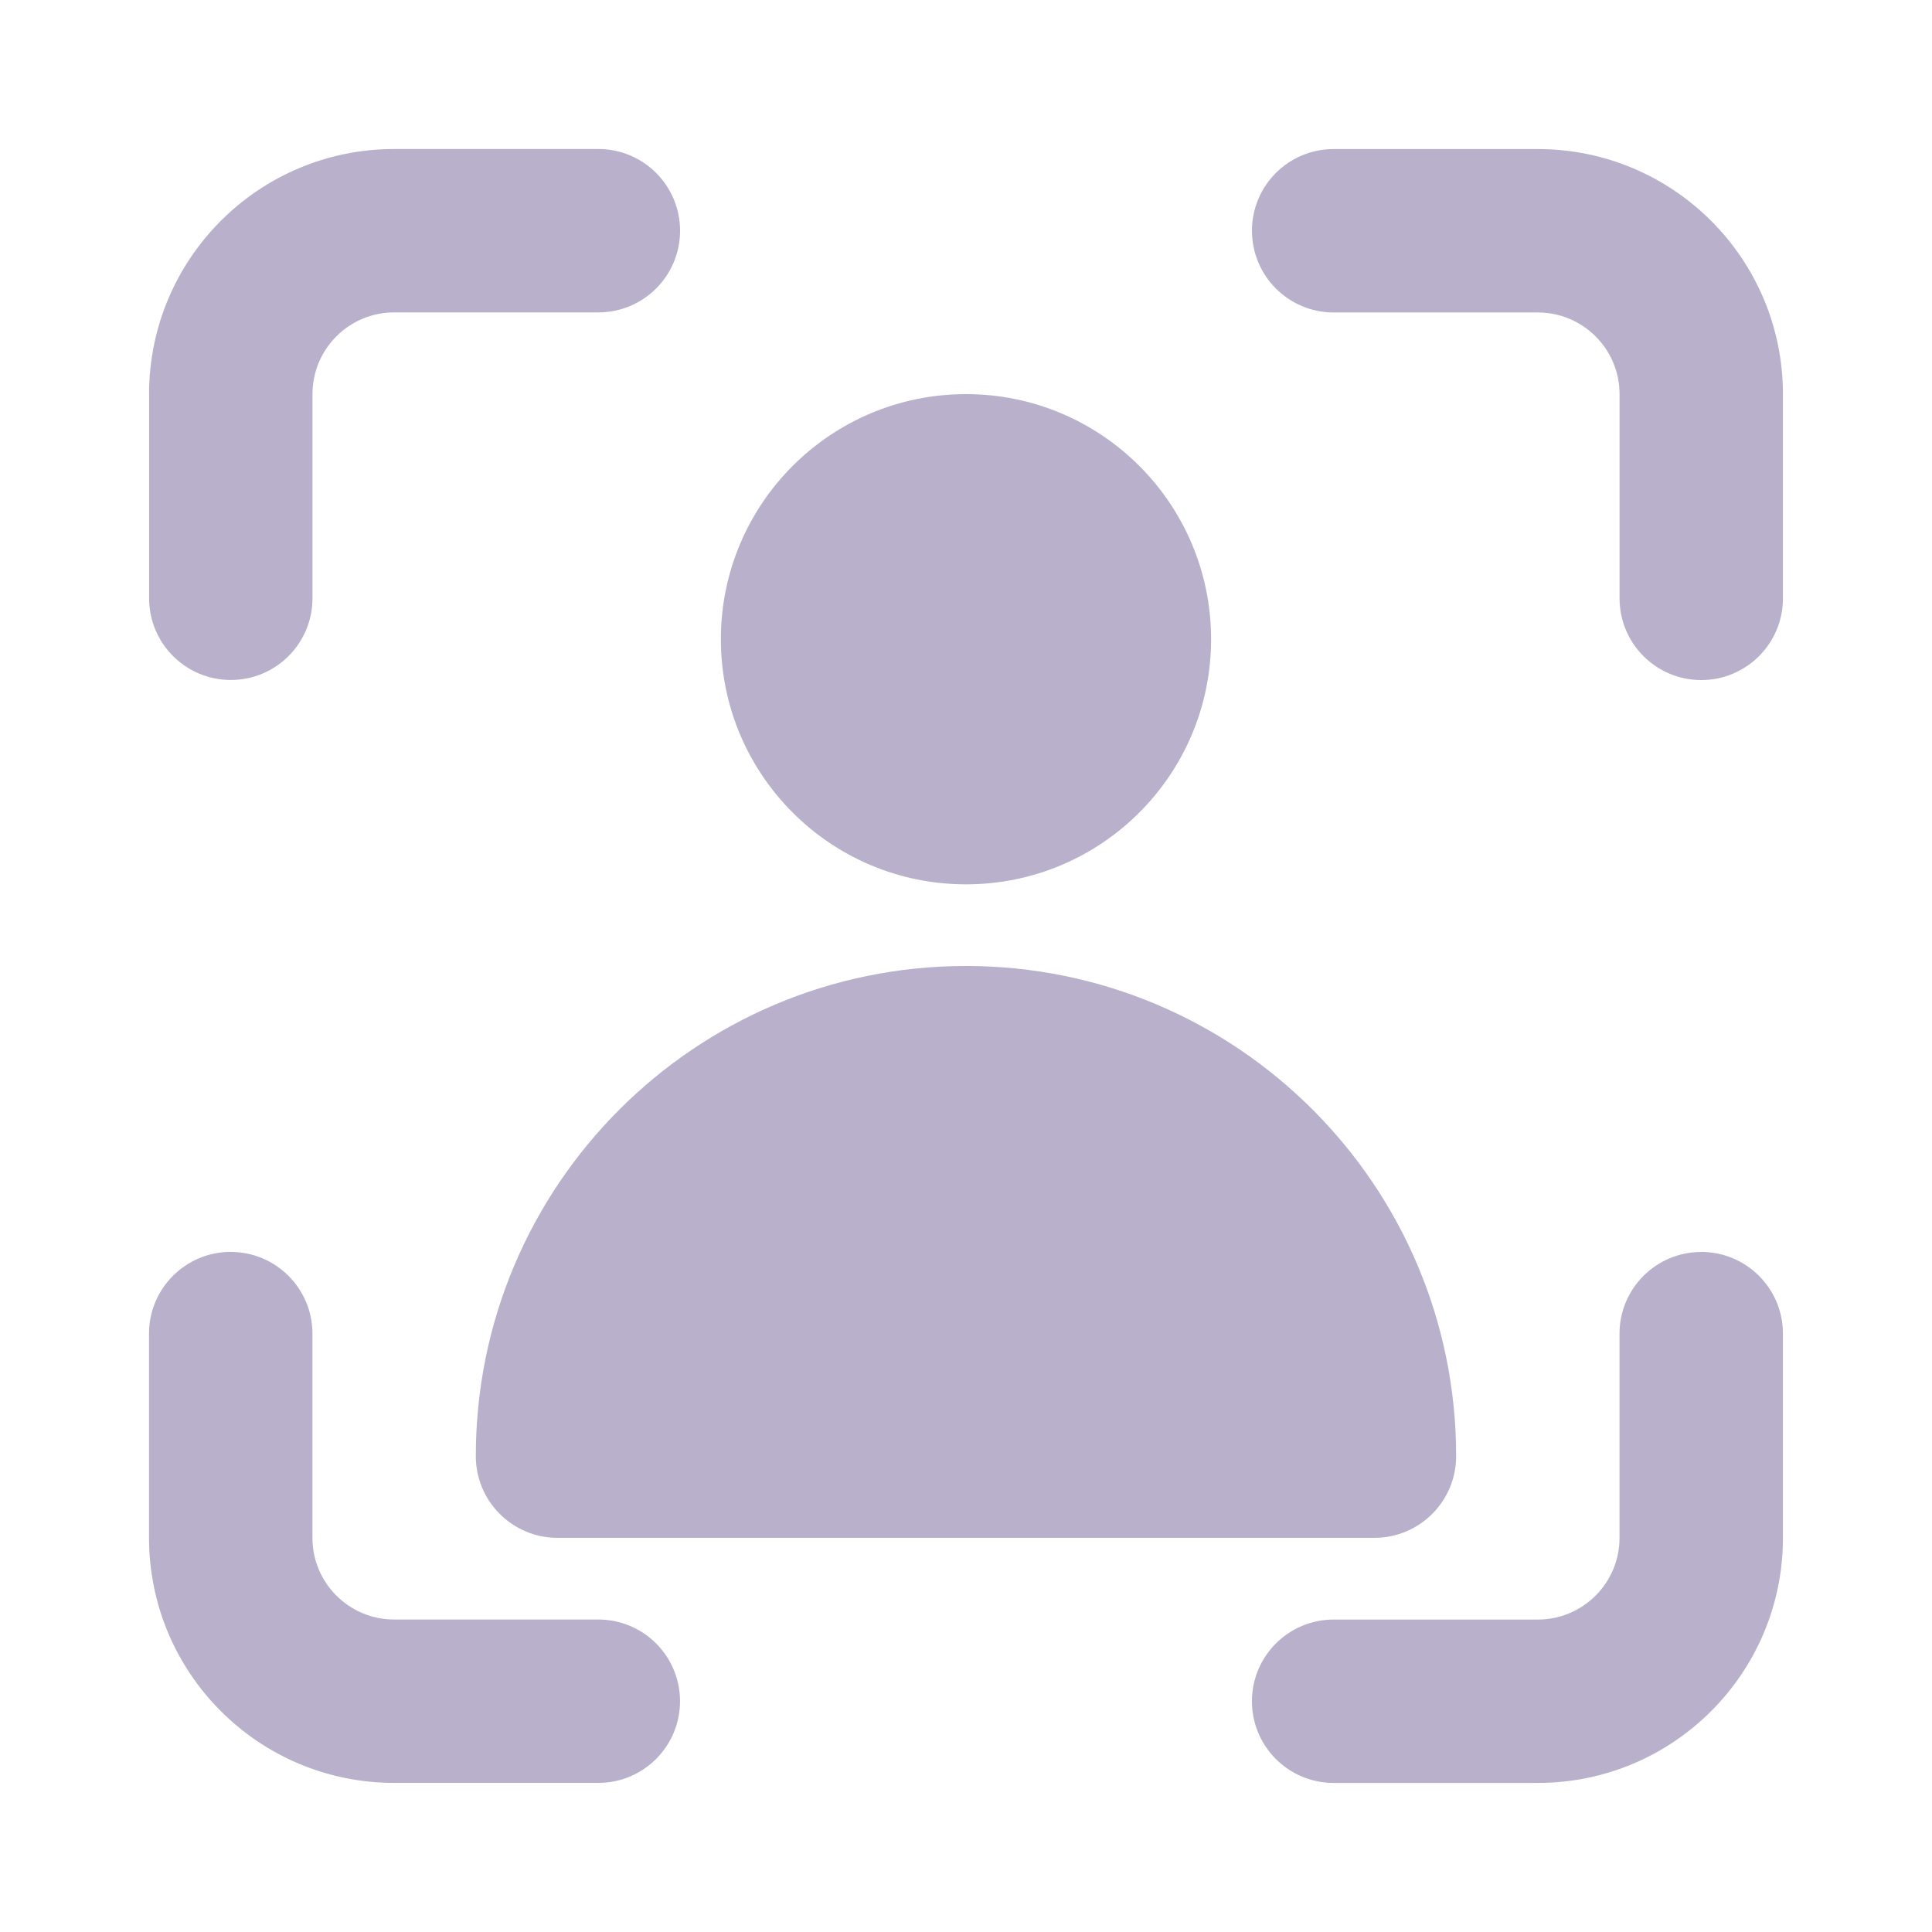 <?xml version="1.0" encoding="UTF-8"?>
<svg xmlns="http://www.w3.org/2000/svg" width="426.67" height="426.67" viewBox="0 0 426.67 426.67">
  <defs>
    <style>
      .cls-1 {
        fill: #22085b;
      }

      .cls-2, .cls-3 {
        isolation: isolate;
      }

      .cls-3 {
        mix-blend-mode: multiply;
        opacity: .32;
      }
    </style>
  </defs>
  <g class="cls-2">
    <g id="Layer_1">
      <g class="cls-3">
        <path class="cls-1" d="M32.92,87.04c0-29.89,24.23-54.13,54.13-54.13h45.1c9.96,0,18.04,8.08,18.04,18.04s-8.08,18.04-18.04,18.04h-45.1c-9.96,0-18.04,8.08-18.04,18.04v45.1c0,9.96-8.08,18.04-18.04,18.04s-18.04-8.08-18.04-18.04v-45.1Z"></path>
        <path class="cls-1" d="M276.48,50.96c0-9.96,8.08-18.04,18.04-18.04h45.1c29.89,0,54.13,24.23,54.13,54.13v45.1c0,9.96-8.08,18.04-18.04,18.04s-18.04-8.08-18.04-18.04v-45.1c0-9.96-8.08-18.04-18.04-18.04h-45.1c-9.96,0-18.04-8.08-18.04-18.04Z"></path>
        <path class="cls-1" d="M50.96,276.48c9.96,0,18.04,8.08,18.04,18.04v45.1c0,9.96,8.08,18.04,18.04,18.04h45.1c9.96,0,18.04,8.08,18.04,18.04s-8.08,18.04-18.04,18.04h-45.1c-29.89,0-54.13-24.23-54.13-54.13v-45.1c0-9.96,8.08-18.04,18.04-18.04Z"></path>
        <path class="cls-1" d="M375.71,276.48c9.96,0,18.04,8.08,18.04,18.04v45.1c0,29.89-24.23,54.13-54.13,54.13h-45.1c-9.96,0-18.04-8.08-18.04-18.04s8.08-18.04,18.04-18.04h45.1c9.96,0,18.04-8.08,18.04-18.04v-45.1c0-9.96,8.08-18.04,18.04-18.04Z"></path>
        <path class="cls-1" d="M213.33,87.04c-29.89,0-54.13,24.23-54.13,54.13s24.23,54.13,54.13,54.13,54.13-24.23,54.13-54.13-24.23-54.13-54.13-54.13Z"></path>
        <path class="cls-1" d="M213.33,213.33c-59.78,0-108.25,48.47-108.25,108.25,0,9.96,8.08,18.04,18.04,18.04h180.42c9.96,0,18.04-8.08,18.04-18.04,0-59.78-48.47-108.25-108.25-108.25Z"></path>
      </g>
    </g>
  </g>
</svg>
